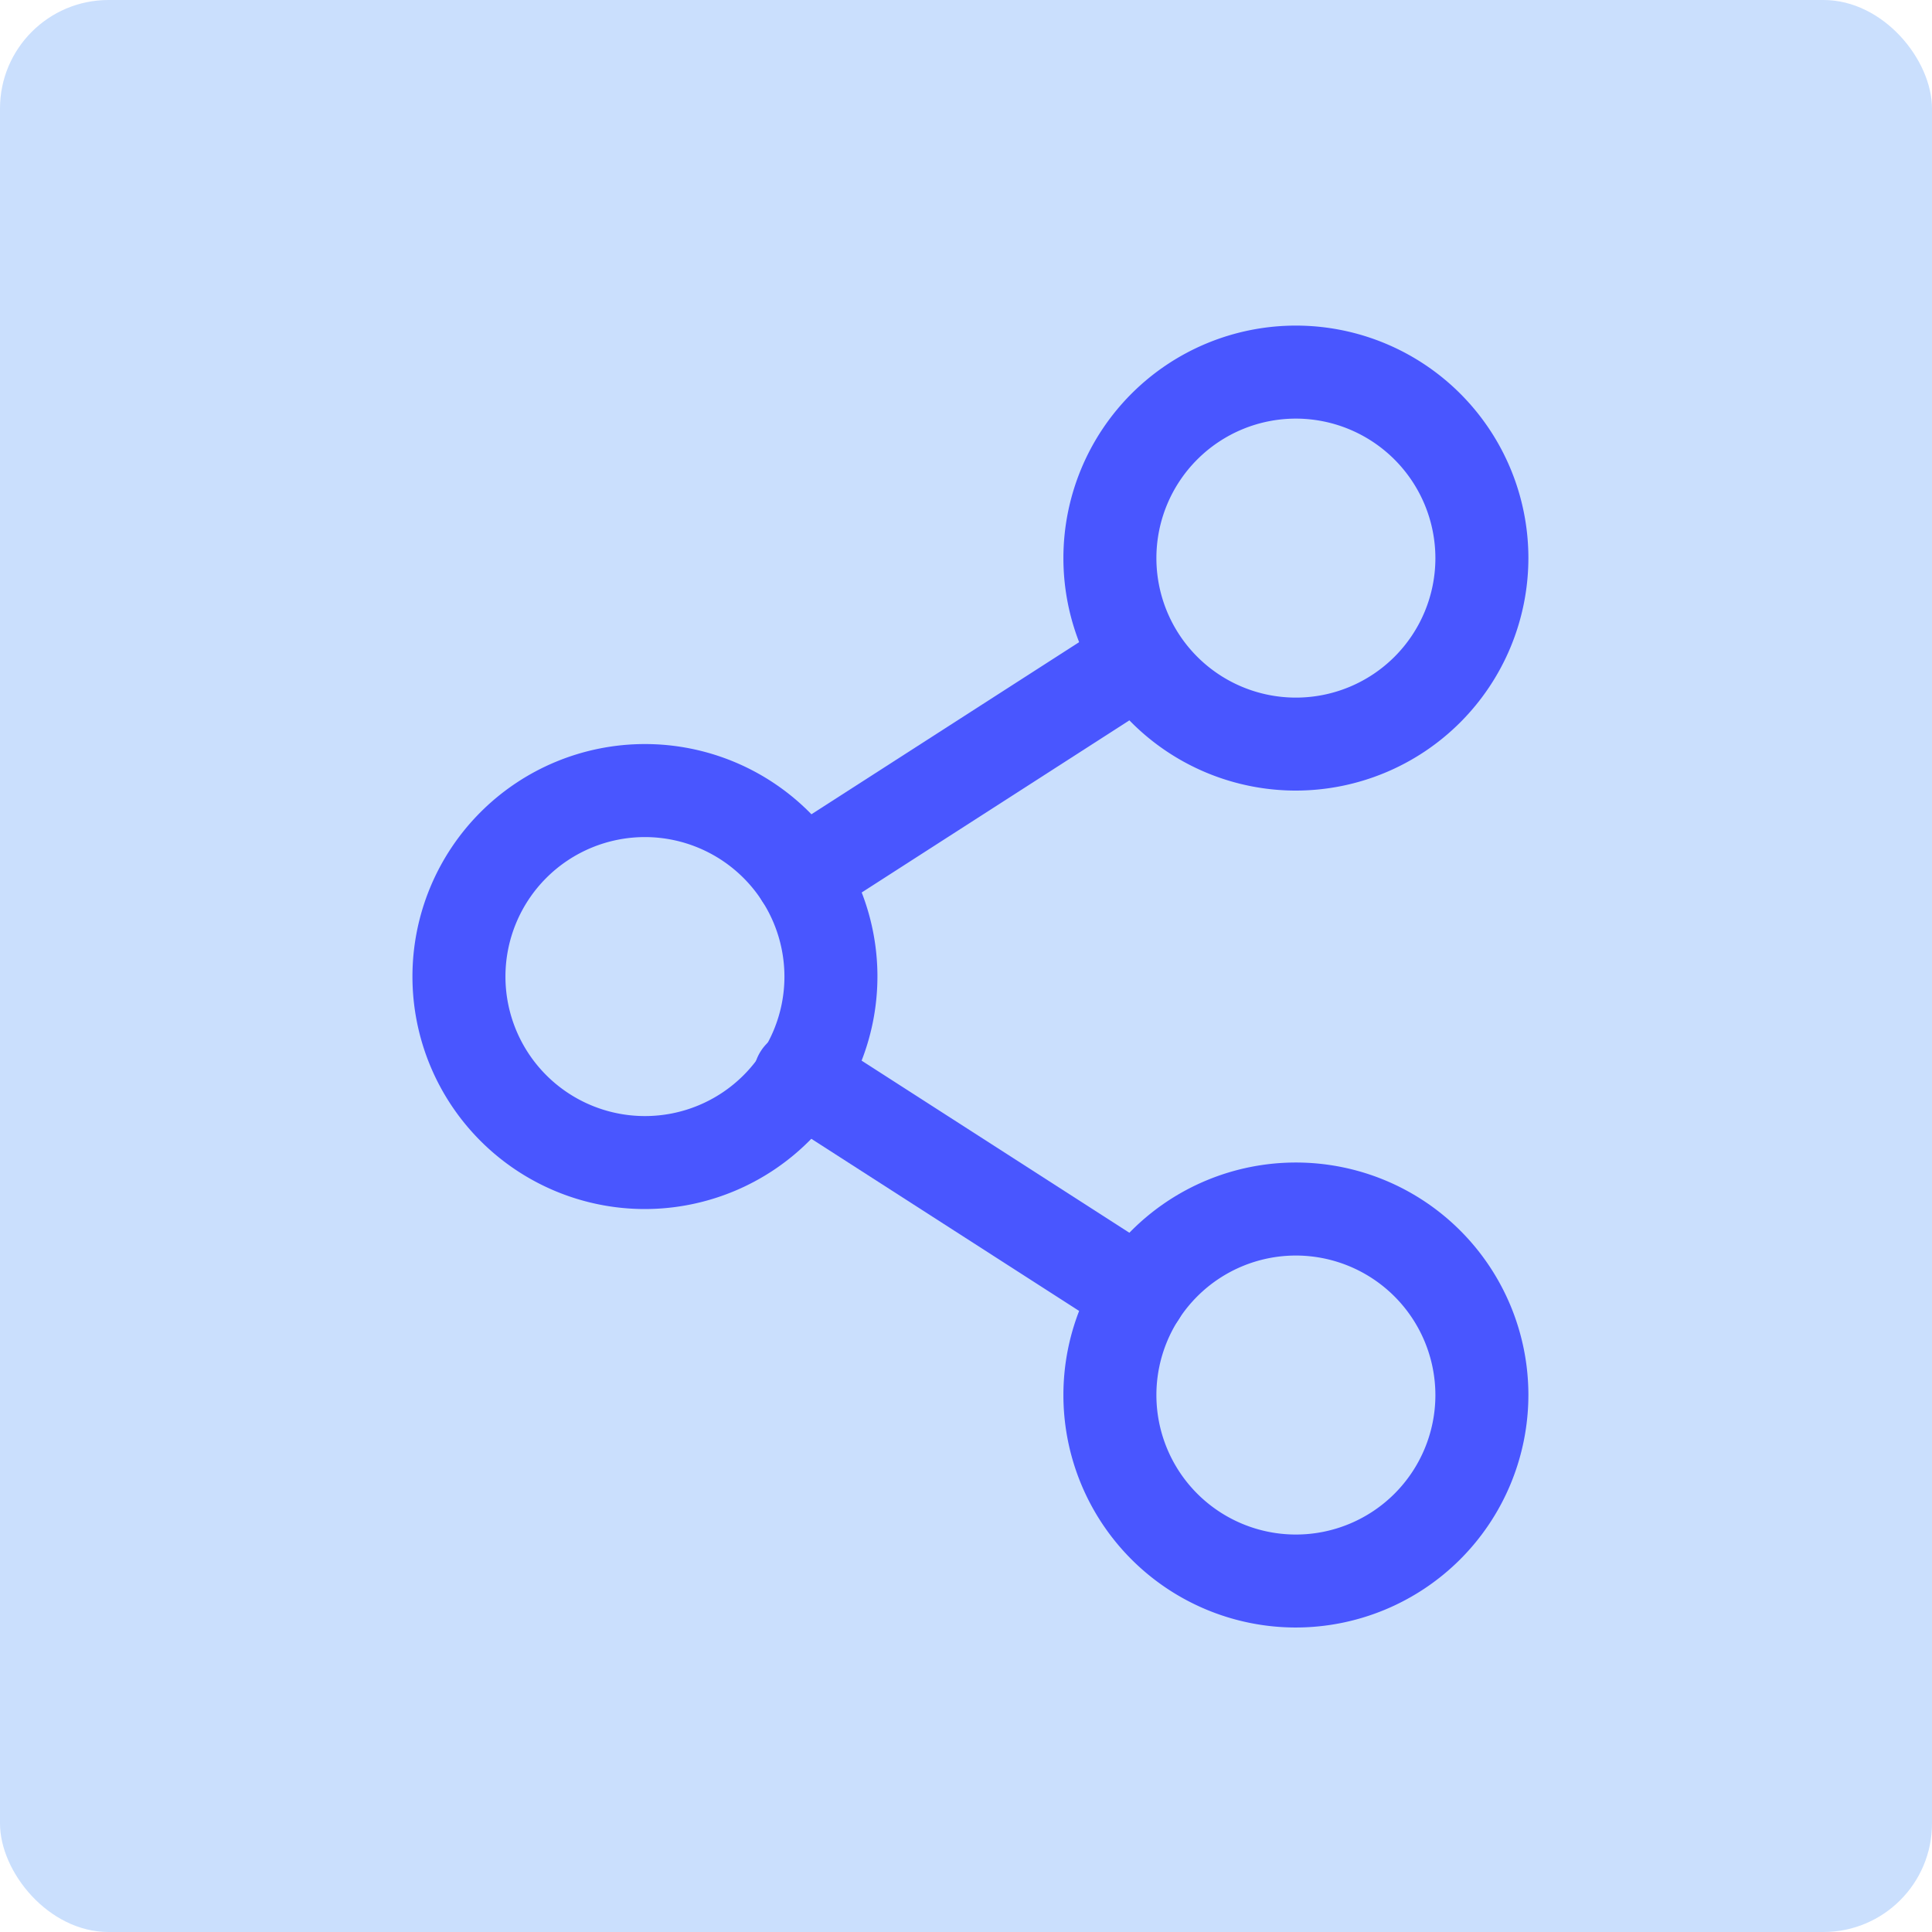 <?xml version="1.0" encoding="UTF-8"?> <svg xmlns="http://www.w3.org/2000/svg" width="89" height="89" viewBox="0 0 89 89"><g transform="translate(-1386 -4572)"><rect width="89" height="89" rx="5" transform="translate(1386 4572)" fill="#cadffd"></rect><g transform="translate(1387 4575)"><path d="M28.71,87.419a10.71,10.71,0,1,1,10.71-10.71A10.722,10.722,0,0,1,28.71,87.419Zm0-17.135a6.426,6.426,0,1,0,6.426,6.426A6.433,6.433,0,0,0,28.71,70.284Z" transform="translate(0 -34.723)" fill="#4956ff"></path><path d="M112.71,141.419a10.71,10.71,0,1,1,10.71-10.71A10.722,10.722,0,0,1,112.71,141.419Zm0-17.135a6.426,6.426,0,1,0,6.426,6.426A6.433,6.433,0,0,0,112.71,124.284Z" transform="translate(-54.013 -69.446)" fill="#4956ff"></path><path d="M112.71,33.419a10.71,10.71,0,1,1,10.71-10.71A10.722,10.722,0,0,1,112.71,33.419Zm0-17.135a6.426,6.426,0,1,0,6.426,6.426A6.433,6.433,0,0,0,112.71,16.284Z" transform="translate(-54.013)" fill="#4956ff"></path><path d="M64.329,63.273a2.142,2.142,0,0,1-1.161-3.944L78.743,49.317a2.142,2.142,0,0,1,2.316,3.6L65.485,62.932A2.133,2.133,0,0,1,64.329,63.273Z" transform="translate(-28.411 -23.776)" fill="#4956ff"></path><path d="M79.9,117.271a2.129,2.129,0,0,1-1.156-.341L63.168,106.918a2.142,2.142,0,1,1,2.317-3.6l15.575,10.012a2.142,2.142,0,0,1-1.16,3.944Z" transform="translate(-28.411 -58.498)" fill="#4956ff"></path></g></g></svg> 